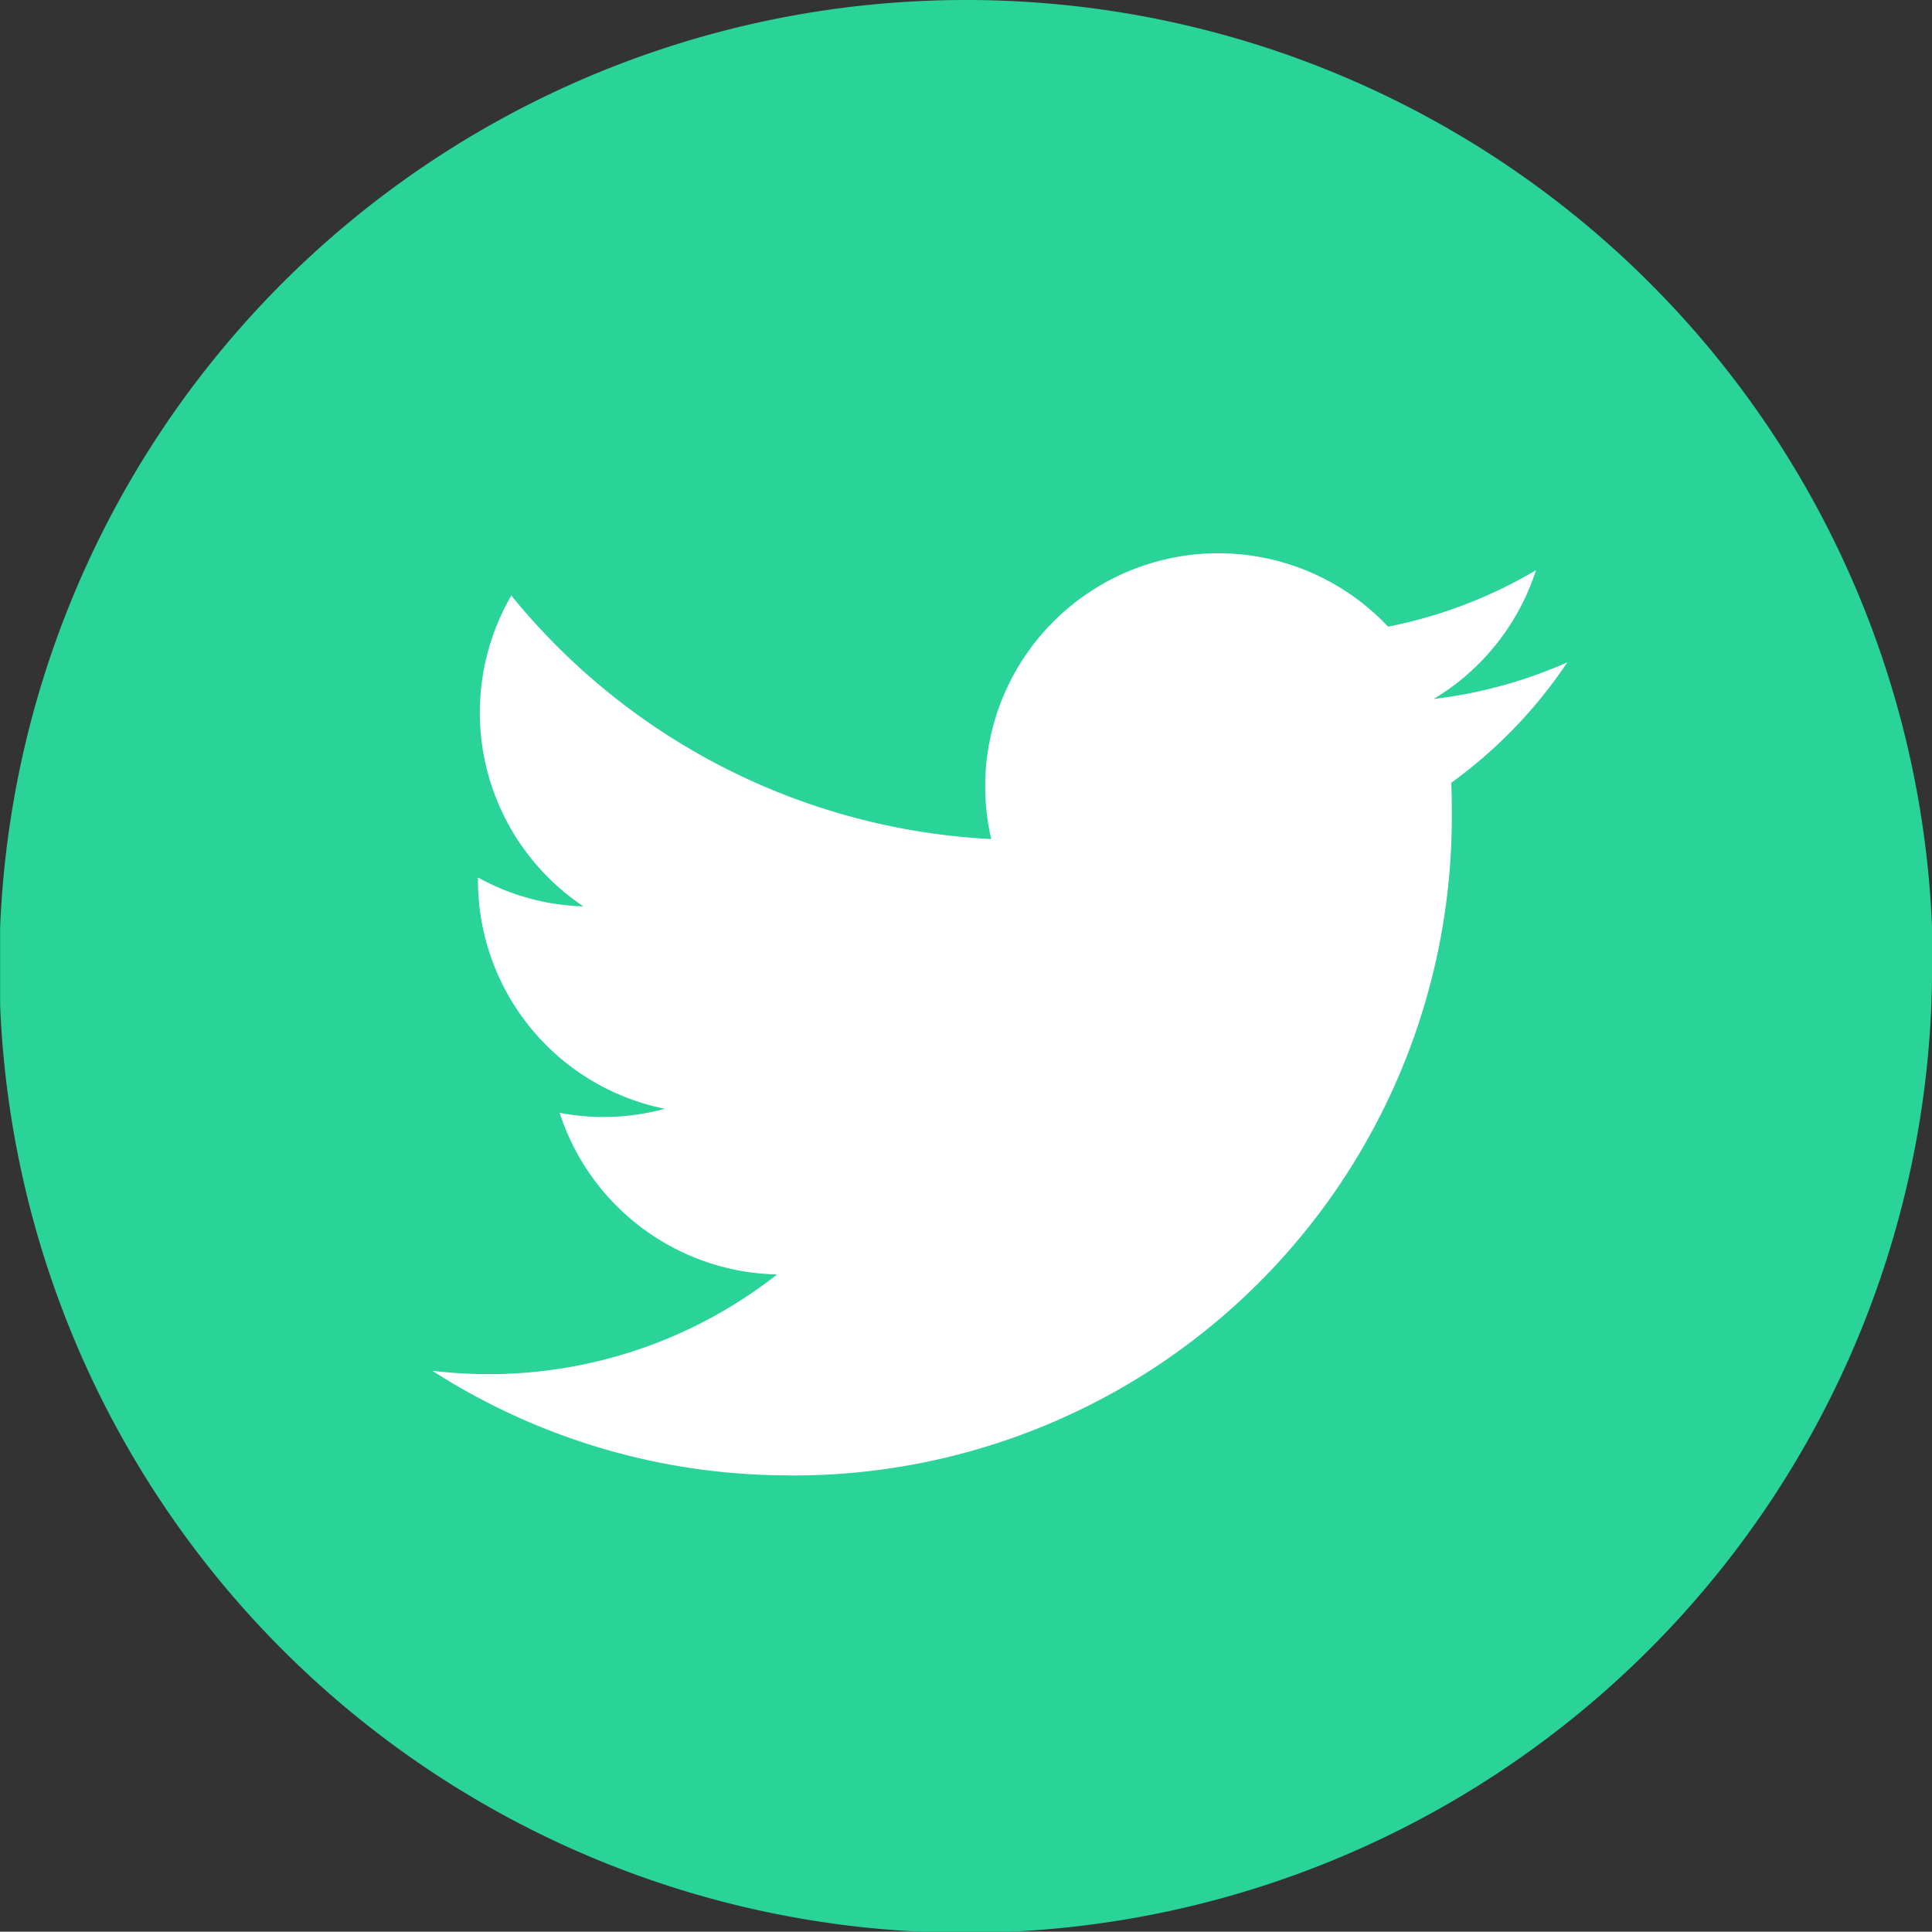 <svg height="18.19" viewBox="0 0 18.193 18.19" width="18.193" xmlns="http://www.w3.org/2000/svg" xmlns:xlink="http://www.w3.org/1999/xlink"><rect x="0" y="0" width="18.193" height="18.19" fill="#333333" stroke="none"/><clipPath id="a"><path d="m0 0h18.193v18.19h-18.193z" transform="translate(.036)"/></clipPath><g transform="translate(-.035)"><path d="m0 0h18.193v18.19h-18.193z" fill="none" transform="translate(.036)"/><g clip-path="url(#a)"><path d="m18.193 9.1a9.1 9.1 0 1 1 -9.093-9.1 9.1 9.1 0 0 1 9.1 9.1" fill="#2ad397" transform="translate(.036)"/></g></g><path d="m3.361 8.686a6.2 6.2 0 0 0 6.239-6.239c0-.095 0-.189-.006-.283a4.461 4.461 0 0 0 1.094-1.135 4.377 4.377 0 0 1 -1.259.345 2.2 2.2 0 0 0 .964-1.213 4.4 4.4 0 0 1 -1.393.532 2.195 2.195 0 0 0 -3.737 2 6.226 6.226 0 0 1 -4.519-2.293 2.195 2.195 0 0 0 .679 2.927 2.177 2.177 0 0 1 -.993-.272v.028a2.194 2.194 0 0 0 1.759 2.15 2.189 2.189 0 0 1 -.99.038 2.2 2.2 0 0 0 2.048 1.522 4.4 4.4 0 0 1 -2.724.939 4.465 4.465 0 0 1 -.523-.032 6.208 6.208 0 0 0 3.361.985" fill="#fff" transform="translate(4.071 5.208)"/></svg>